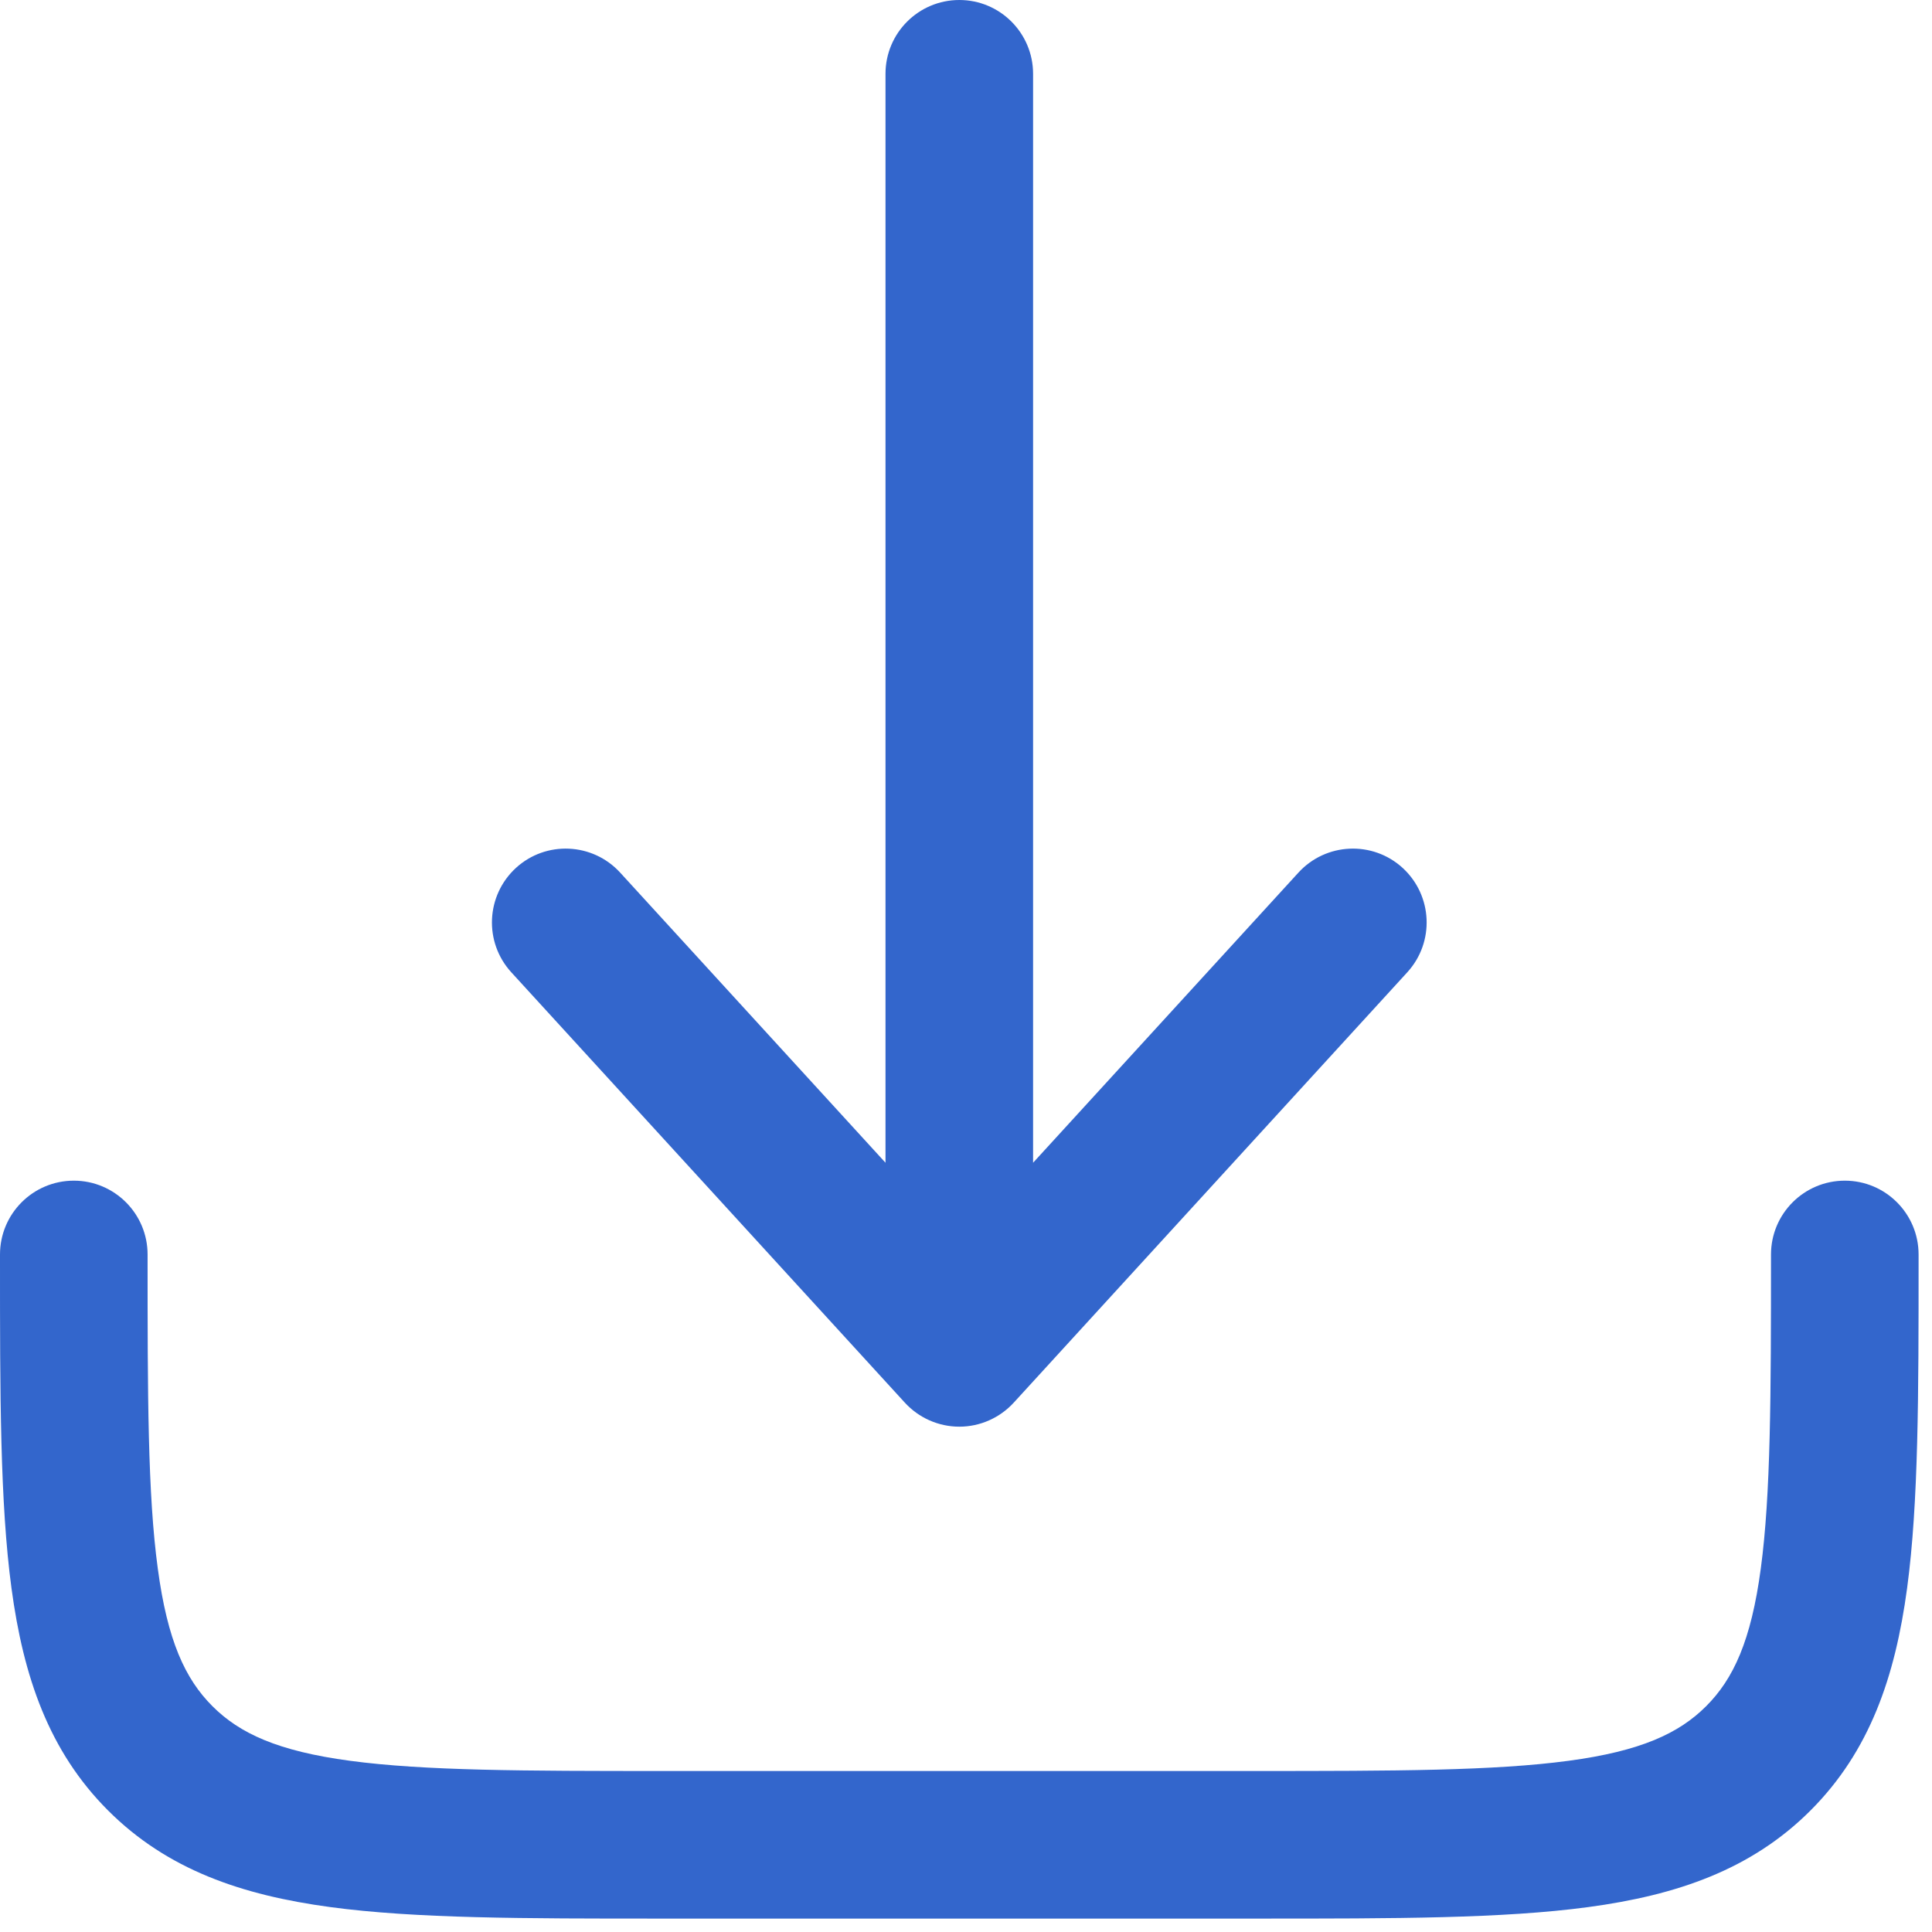 <svg width="18" height="18" viewBox="0 0 18 18" fill="none" xmlns="http://www.w3.org/2000/svg">
<path d="M9.445 13.068C9.315 13.21 9.131 13.292 8.938 13.292C8.744 13.292 8.56 13.21 8.43 13.068L4.763 9.058C4.507 8.777 4.527 8.343 4.807 8.086C5.087 7.83 5.522 7.85 5.778 8.13L8.25 10.833V0.688C8.25 0.308 8.558 0 8.938 0C9.317 0 9.625 0.308 9.625 0.688V10.833L12.097 8.13C12.353 7.85 12.788 7.83 13.068 8.086C13.348 8.343 13.368 8.777 13.112 9.058L9.445 13.068Z" fill="#3366CC"/>
<path d="M1.375 11.688C1.375 11.308 1.067 11 0.688 11C0.308 11 4.85852e-07 11.308 4.85852e-07 11.688V11.738C-1.80364e-05 12.991 -3.2967e-05 14.002 0.107 14.797C0.218 15.622 0.455 16.316 1.007 16.868C1.559 17.42 2.253 17.657 3.078 17.768C3.873 17.875 4.884 17.875 6.137 17.875H11.738C12.991 17.875 14.002 17.875 14.797 17.768C15.622 17.657 16.316 17.42 16.868 16.868C17.42 16.316 17.657 15.622 17.768 14.797C17.875 14.002 17.875 12.991 17.875 11.738V11.688C17.875 11.308 17.567 11 17.188 11C16.808 11 16.5 11.308 16.5 11.688C16.5 13.003 16.498 13.921 16.405 14.613C16.315 15.286 16.15 15.642 15.896 15.896C15.642 16.15 15.286 16.315 14.613 16.405C13.921 16.498 13.003 16.5 11.688 16.5H6.188C4.872 16.5 3.954 16.498 3.262 16.405C2.589 16.315 2.233 16.15 1.979 15.896C1.725 15.642 1.56 15.286 1.47 14.613C1.376 13.921 1.375 13.003 1.375 11.688Z" fill="#3366CC"/>
</svg>
